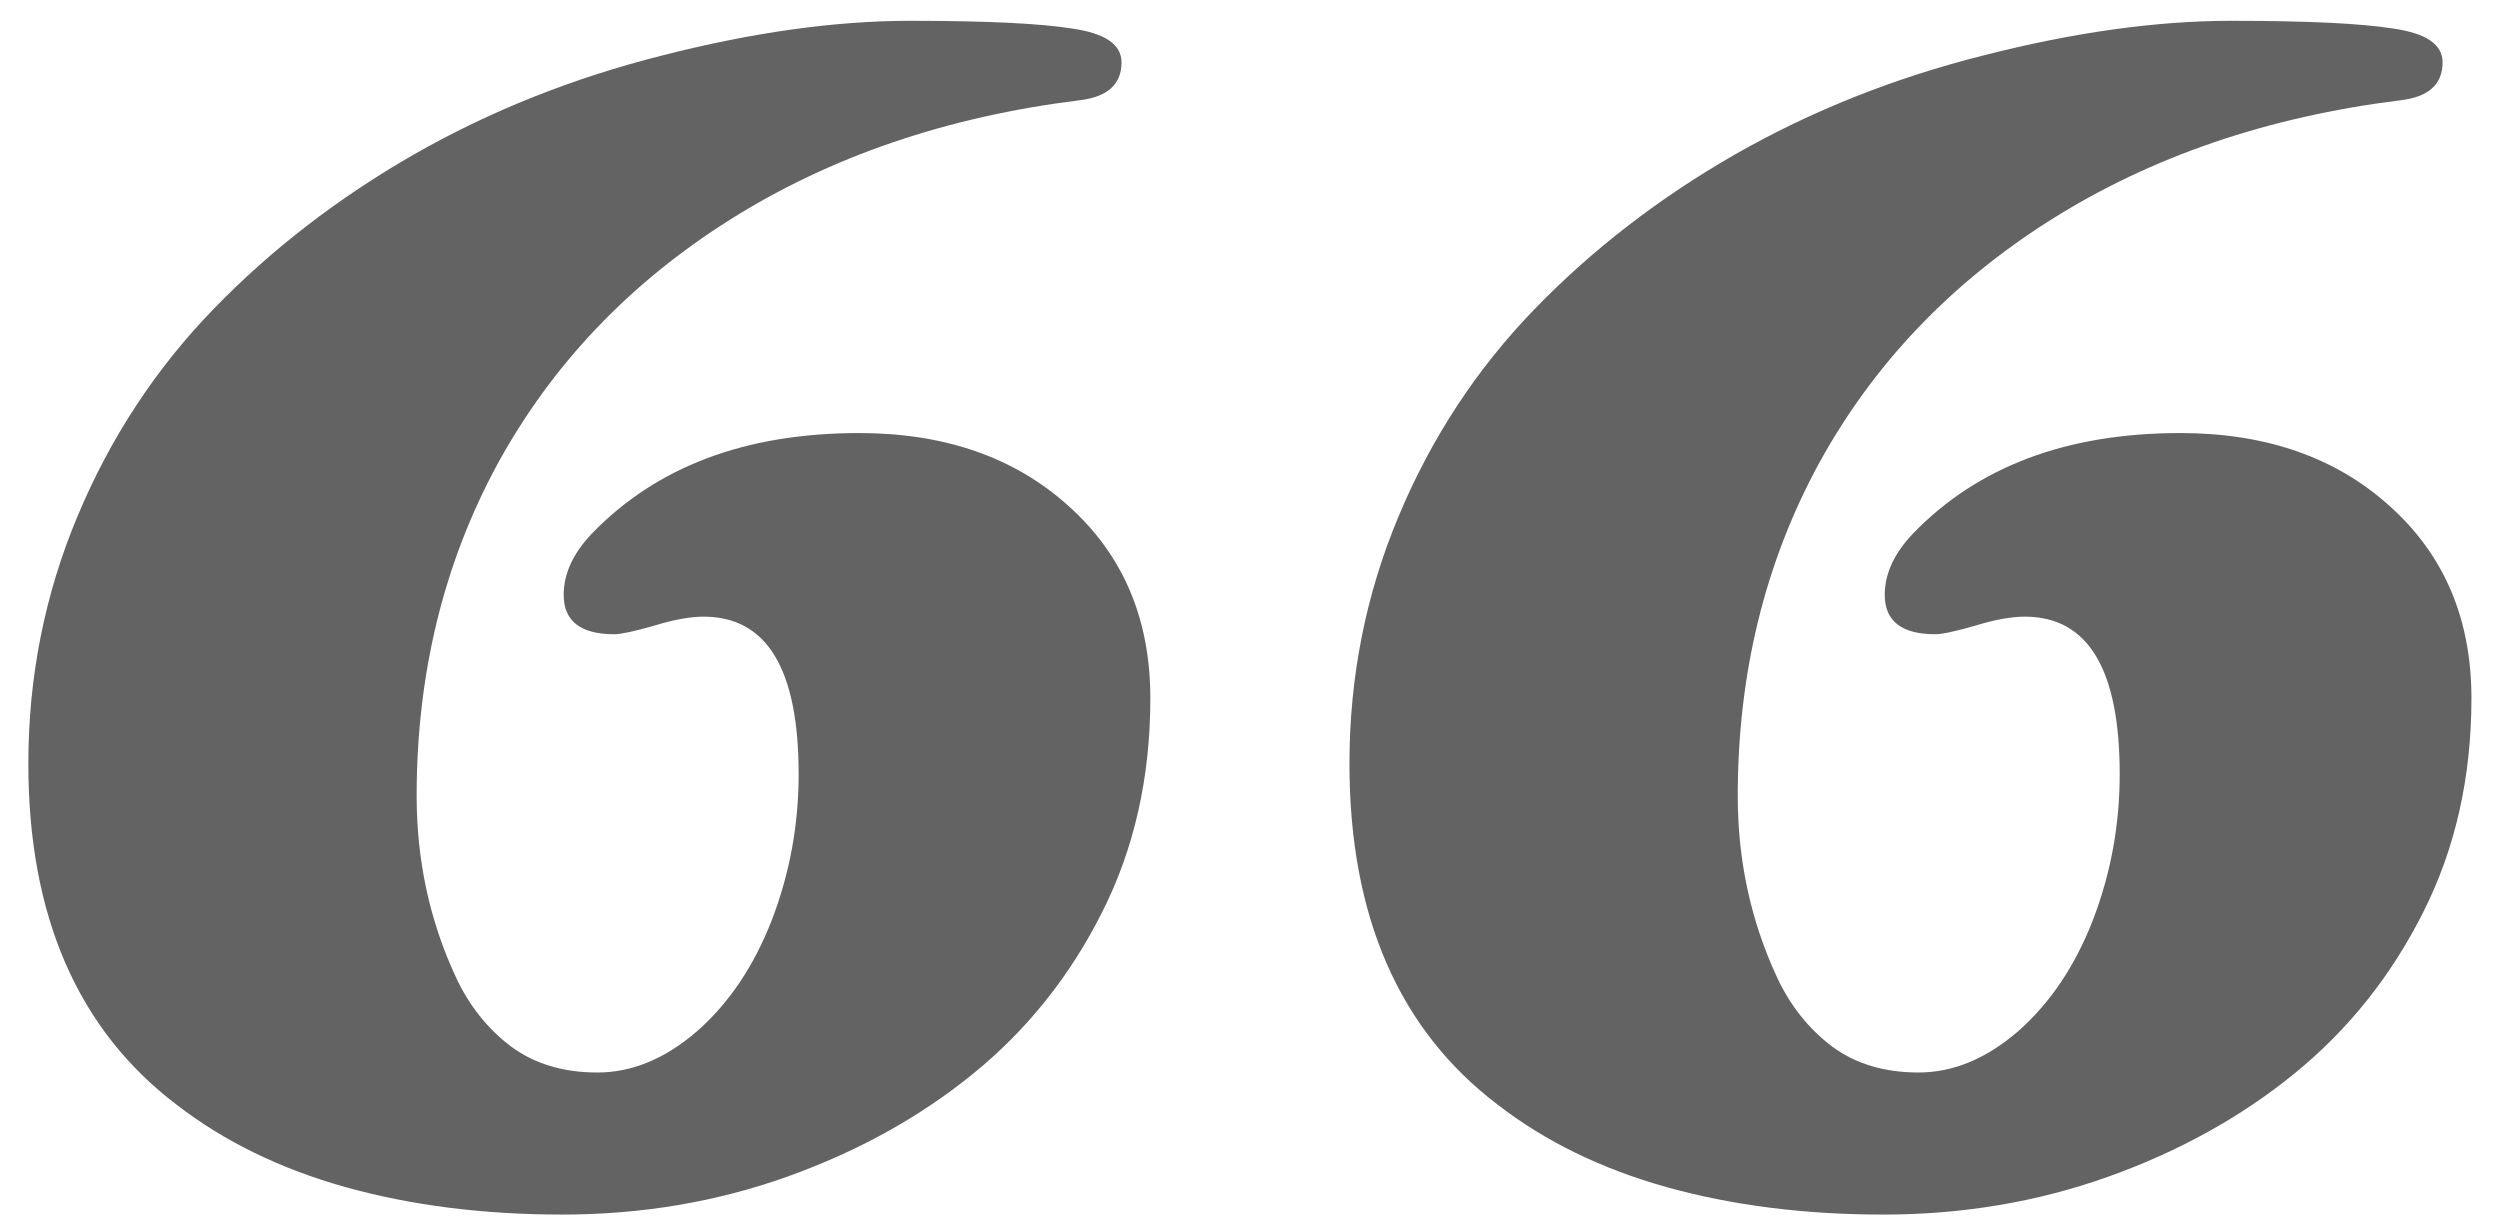 <svg width="59" height="29" viewBox="0 0 59 29" fill="none" xmlns="http://www.w3.org/2000/svg">
<path d="M26.468 1.471C26.468 1.991 26.136 2.29 25.472 2.367C22.34 2.755 19.589 3.695 17.221 5.189C14.852 6.684 13.026 8.604 11.742 10.95C10.469 13.296 9.833 15.909 9.833 18.786C9.833 20.314 10.143 21.741 10.763 23.069C11.073 23.733 11.504 24.276 12.058 24.696C12.611 25.106 13.292 25.311 14.1 25.311C14.919 25.311 15.704 24.984 16.457 24.331C17.21 23.667 17.796 22.793 18.217 21.708C18.637 20.612 18.848 19.467 18.848 18.271C18.848 15.792 18.101 14.553 16.606 14.553C16.285 14.553 15.893 14.625 15.428 14.769C14.963 14.901 14.653 14.968 14.498 14.968C13.701 14.968 13.303 14.658 13.303 14.038C13.303 13.54 13.524 13.059 13.967 12.594C15.494 11.011 17.597 10.22 20.275 10.22C22.301 10.22 23.95 10.795 25.223 11.946C26.506 13.097 27.148 14.608 27.148 16.479C27.148 18.349 26.767 20.037 26.003 21.542C25.25 23.036 24.243 24.298 22.981 25.327C21.72 26.356 20.253 27.17 18.582 27.768C16.911 28.365 15.14 28.664 13.27 28.664C11.41 28.664 9.706 28.448 8.156 28.017C6.618 27.585 5.29 26.938 4.172 26.074C1.837 24.303 0.669 21.619 0.669 18.023C0.669 15.975 1.056 14.027 1.831 12.179C2.606 10.33 3.674 8.703 5.035 7.298C6.396 5.892 7.974 4.675 9.767 3.646C11.571 2.616 13.53 1.836 15.644 1.305C17.769 0.762 19.716 0.491 21.487 0.491C23.269 0.491 24.542 0.552 25.306 0.674C26.08 0.785 26.468 1.05 26.468 1.471ZM57.645 1.471C57.645 1.991 57.313 2.29 56.649 2.367C53.517 2.755 50.767 3.695 48.398 5.189C46.03 6.684 44.204 8.604 42.92 10.95C41.647 13.296 41.011 15.909 41.011 18.786C41.011 20.314 41.321 21.741 41.94 23.069C42.25 23.733 42.682 24.276 43.235 24.696C43.789 25.106 44.469 25.311 45.277 25.311C46.096 25.311 46.882 24.984 47.635 24.331C48.387 23.667 48.974 22.793 49.395 21.708C49.815 20.612 50.025 19.467 50.025 18.271C50.025 15.792 49.278 14.553 47.784 14.553C47.463 14.553 47.07 14.625 46.605 14.769C46.141 14.901 45.831 14.968 45.676 14.968C44.879 14.968 44.48 14.658 44.48 14.038C44.48 13.54 44.702 13.059 45.145 12.594C46.672 11.011 48.775 10.22 51.453 10.22C53.478 10.22 55.128 10.795 56.4 11.946C57.684 13.097 58.326 14.608 58.326 16.479C58.326 18.349 57.944 20.037 57.181 21.542C56.428 23.036 55.421 24.298 54.159 25.327C52.898 26.356 51.431 27.17 49.76 27.768C48.089 28.365 46.318 28.664 44.447 28.664C42.588 28.664 40.883 28.448 39.334 28.017C37.796 27.585 36.467 26.938 35.35 26.074C33.014 24.303 31.847 21.619 31.847 18.023C31.847 15.975 32.234 14.027 33.009 12.179C33.783 10.33 34.852 8.703 36.213 7.298C37.574 5.892 39.151 4.675 40.944 3.646C42.748 2.616 44.707 1.836 46.821 1.305C48.946 0.762 50.894 0.491 52.665 0.491C54.447 0.491 55.72 0.552 56.483 0.674C57.258 0.785 57.645 1.05 57.645 1.471Z" fill="#636363"/>
</svg>
